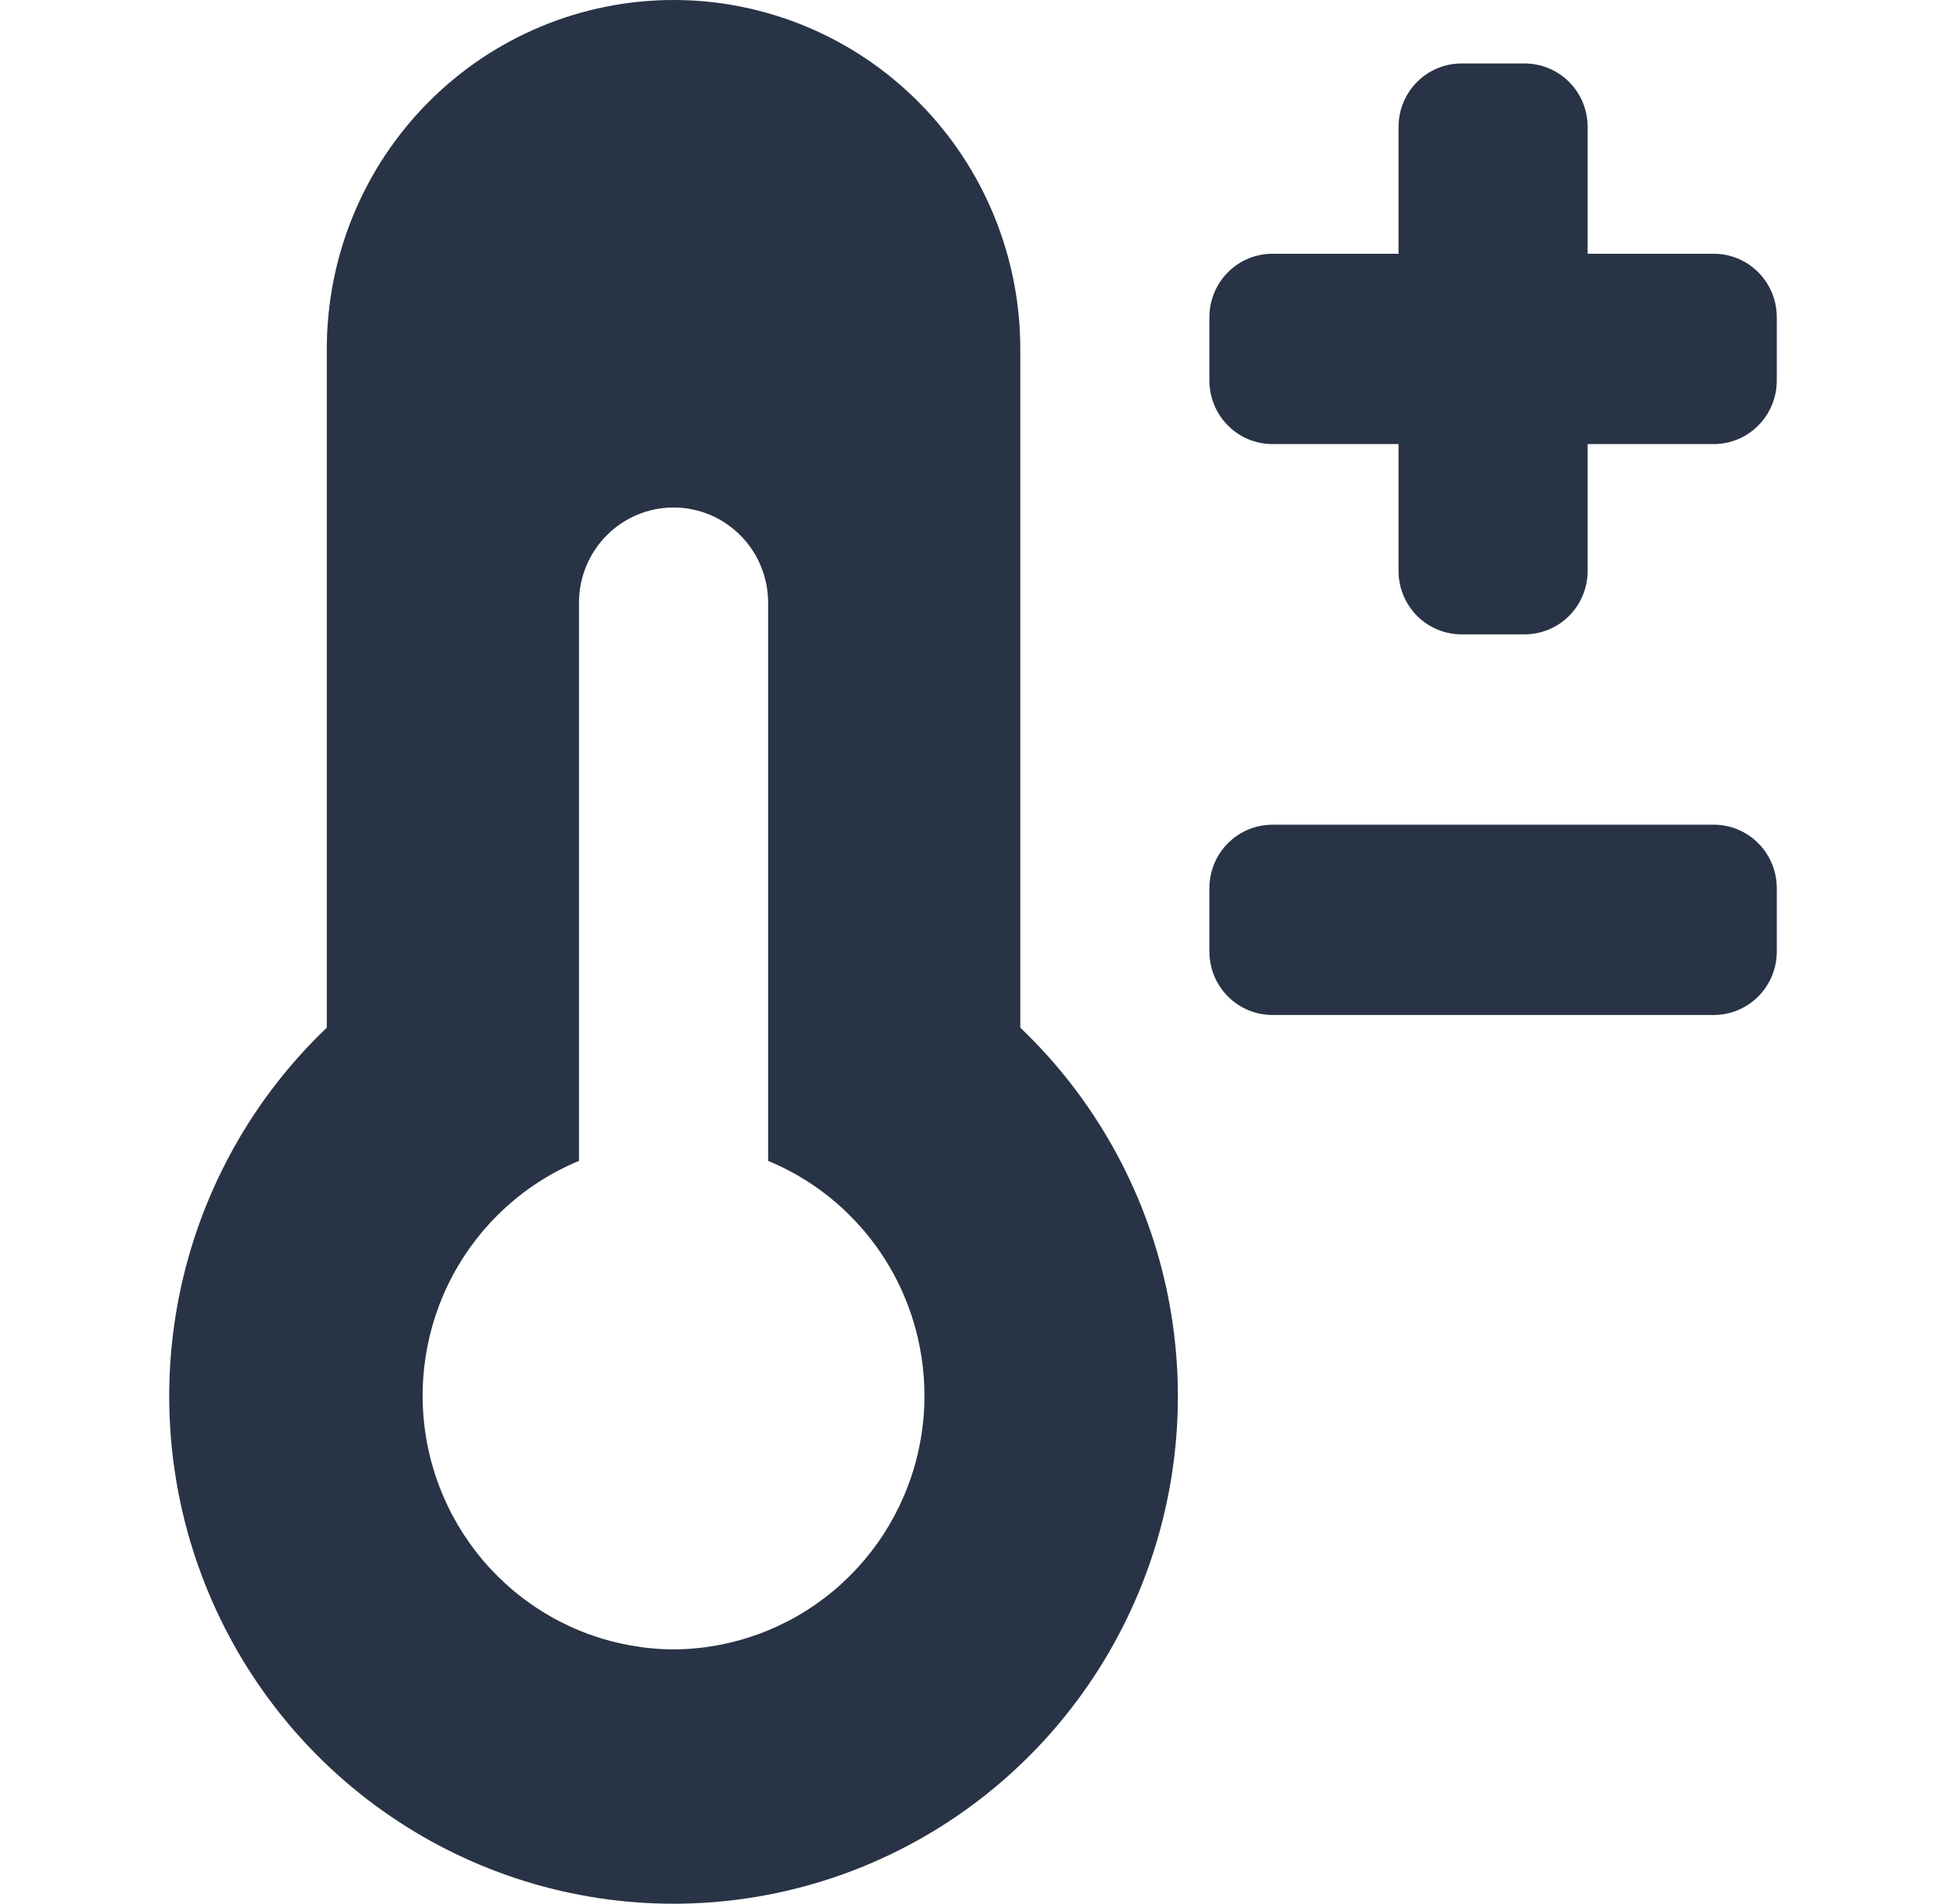 <svg xmlns="http://www.w3.org/2000/svg" width="46" height="45" viewBox="0 0 46 45" fill="none"><path d="M24.118 8.247C24.118 6.06 23.254 3.962 21.717 2.416C20.18 0.869 18.095 0 15.922 0C13.748 0 11.663 0.869 10.126 2.416C8.589 3.962 7.725 6.06 7.725 8.247V24.292C5.993 25.943 4.793 28.078 4.279 30.422C3.766 32.767 3.963 35.212 4.846 37.443C5.729 39.673 7.256 41.585 9.231 42.932C11.205 44.28 13.536 45 15.922 45C18.307 45 20.638 44.28 22.613 42.932C24.587 41.585 26.114 39.673 26.997 37.443C27.88 35.212 28.077 32.767 27.564 30.422C27.051 28.078 25.85 25.943 24.118 24.292V8.247ZM15.922 38.988C14.543 38.981 13.21 38.494 12.149 37.609C11.088 36.725 10.364 35.498 10.1 34.137C9.837 32.776 10.05 31.364 10.704 30.144C11.358 28.923 12.412 27.968 13.686 27.441V14.245C13.686 13.649 13.922 13.077 14.341 12.655C14.76 12.233 15.329 11.996 15.922 11.996C16.514 11.996 17.083 12.233 17.502 12.655C17.921 13.077 18.157 13.649 18.157 14.245V27.441C19.432 27.968 20.485 28.923 21.139 30.144C21.793 31.364 22.006 32.776 21.743 34.137C21.479 35.498 20.755 36.725 19.694 37.609C18.633 38.494 17.3 38.981 15.922 38.988ZM40.51 19.494H30.078C29.683 19.494 29.304 19.652 29.025 19.933C28.745 20.214 28.588 20.596 28.588 20.993V22.493C28.588 22.891 28.745 23.272 29.025 23.553C29.304 23.834 29.683 23.992 30.078 23.992H40.51C40.905 23.992 41.284 23.834 41.563 23.553C41.843 23.272 42 22.891 42 22.493V20.993C42 20.596 41.843 20.214 41.563 19.933C41.284 19.652 40.905 19.494 40.51 19.494ZM40.51 5.998H37.529V2.999C37.529 2.601 37.372 2.22 37.093 1.939C36.813 1.658 36.434 1.5 36.039 1.5H34.549C34.154 1.5 33.775 1.658 33.495 1.939C33.216 2.22 33.059 2.601 33.059 2.999V5.998H30.078C29.683 5.998 29.304 6.156 29.025 6.437C28.745 6.719 28.588 7.1 28.588 7.498V8.997C28.588 9.395 28.745 9.776 29.025 10.057C29.304 10.339 29.683 10.497 30.078 10.497H33.059V13.496C33.059 13.893 33.216 14.275 33.495 14.556C33.775 14.837 34.154 14.995 34.549 14.995H36.039C36.434 14.995 36.813 14.837 37.093 14.556C37.372 14.275 37.529 13.893 37.529 13.496V10.497H40.51C40.905 10.497 41.284 10.339 41.563 10.057C41.843 9.776 42 9.395 42 8.997V7.498C42 7.1 41.843 6.719 41.563 6.437C41.284 6.156 40.905 5.998 40.51 5.998Z" fill="#283345"></path></svg>